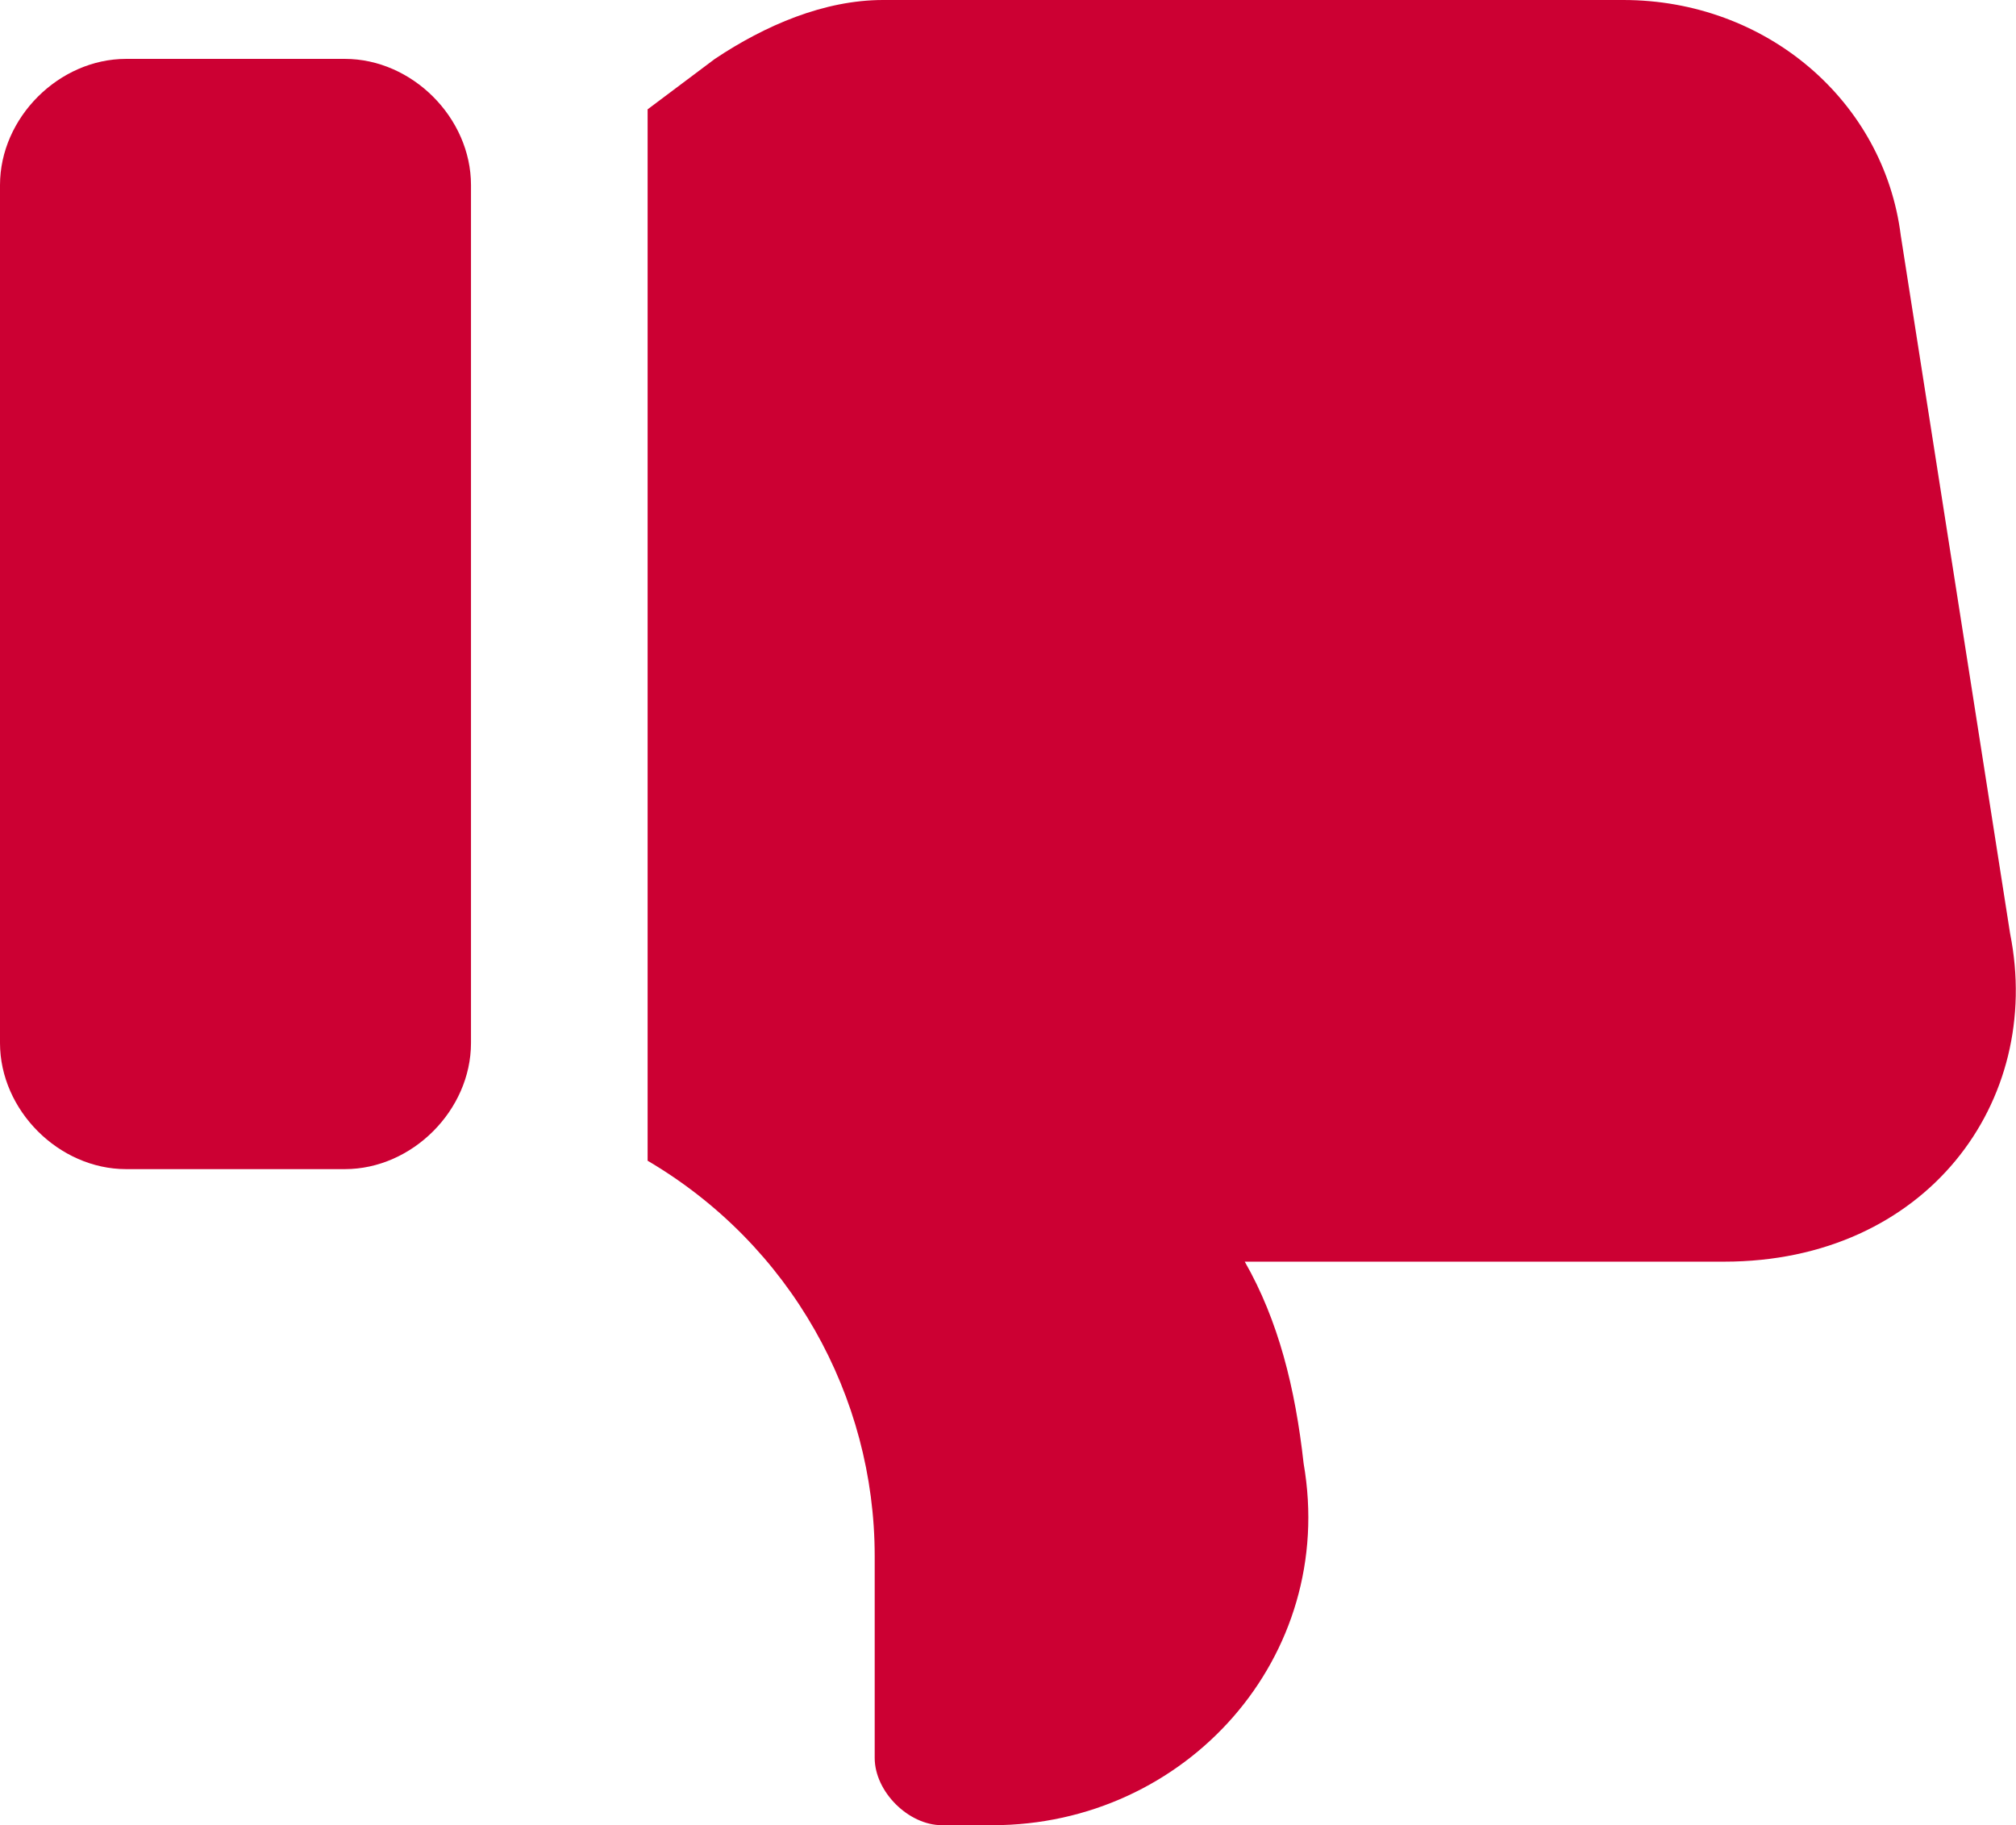 <svg xmlns="http://www.w3.org/2000/svg" id="Layer_1" version="1.1" viewBox="0 0 23.97 21.7" fill="#c03"><path d="m23.9 11.1-1.3-8.3C22.4 1.2 21 0 19.3 0h-8.8c-.7 0-1.4.3-2 .7l-.8.6v12.5c1.7 1 2.7 2.8 2.7 4.7v2.4c0 .4.4.8.8.8h.6c2.3 0 4.1-2 3.7-4.3-.1-.9-.3-1.7-.7-2.4h5.7c2.4 0 3.8-1.9 3.4-3.9ZM0 2.2v10.2c0 .8.7 1.5 1.5 1.5h2.6c.8 0 1.5-.7 1.5-1.5V2.2c0-.8-.7-1.5-1.5-1.5H1.5C.7.7 0 1.4 0 2.2Z" class="st0"/></svg>